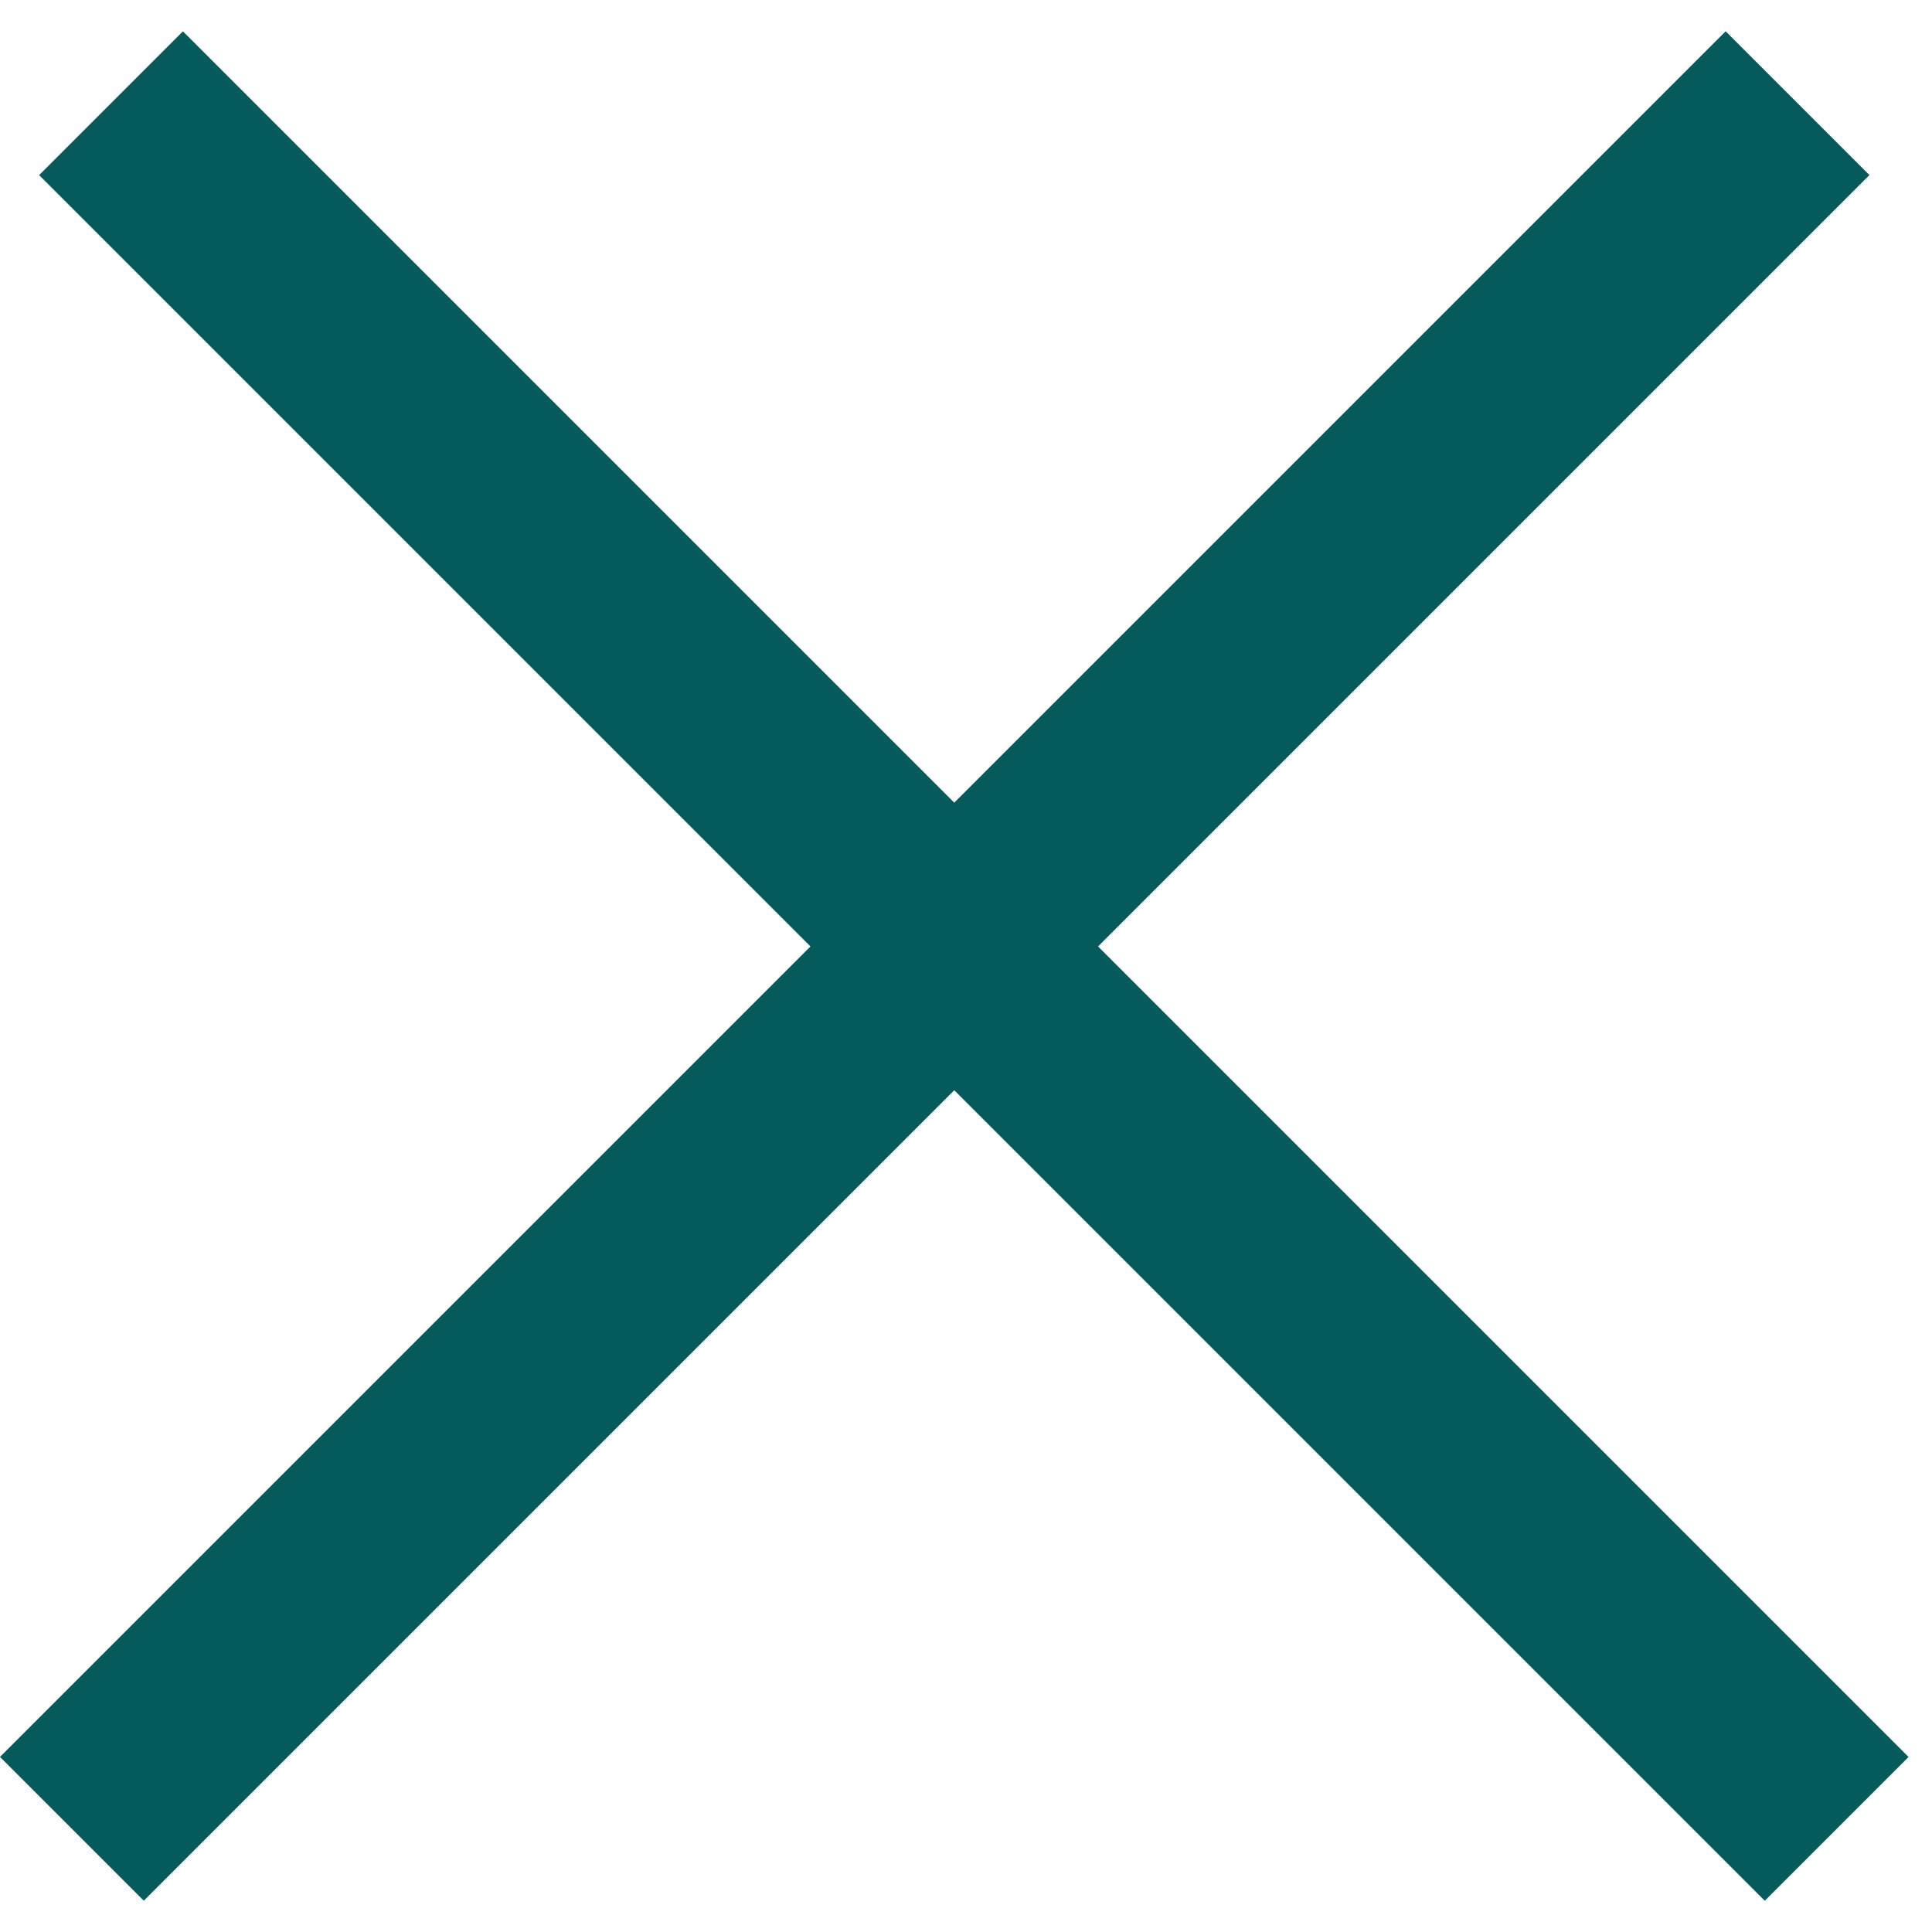 <svg width="19" height="19" viewBox="0 0 19 19" fill="none" xmlns="http://www.w3.org/2000/svg">
<rect x="1.799" y="0.308" width="24" height="2" transform="rotate(45 1.799 0.308)" fill="#055B5B"/>
<rect y="17.278" width="24" height="2" transform="rotate(-45 0 17.278)" fill="#055B5B"/>
</svg>
